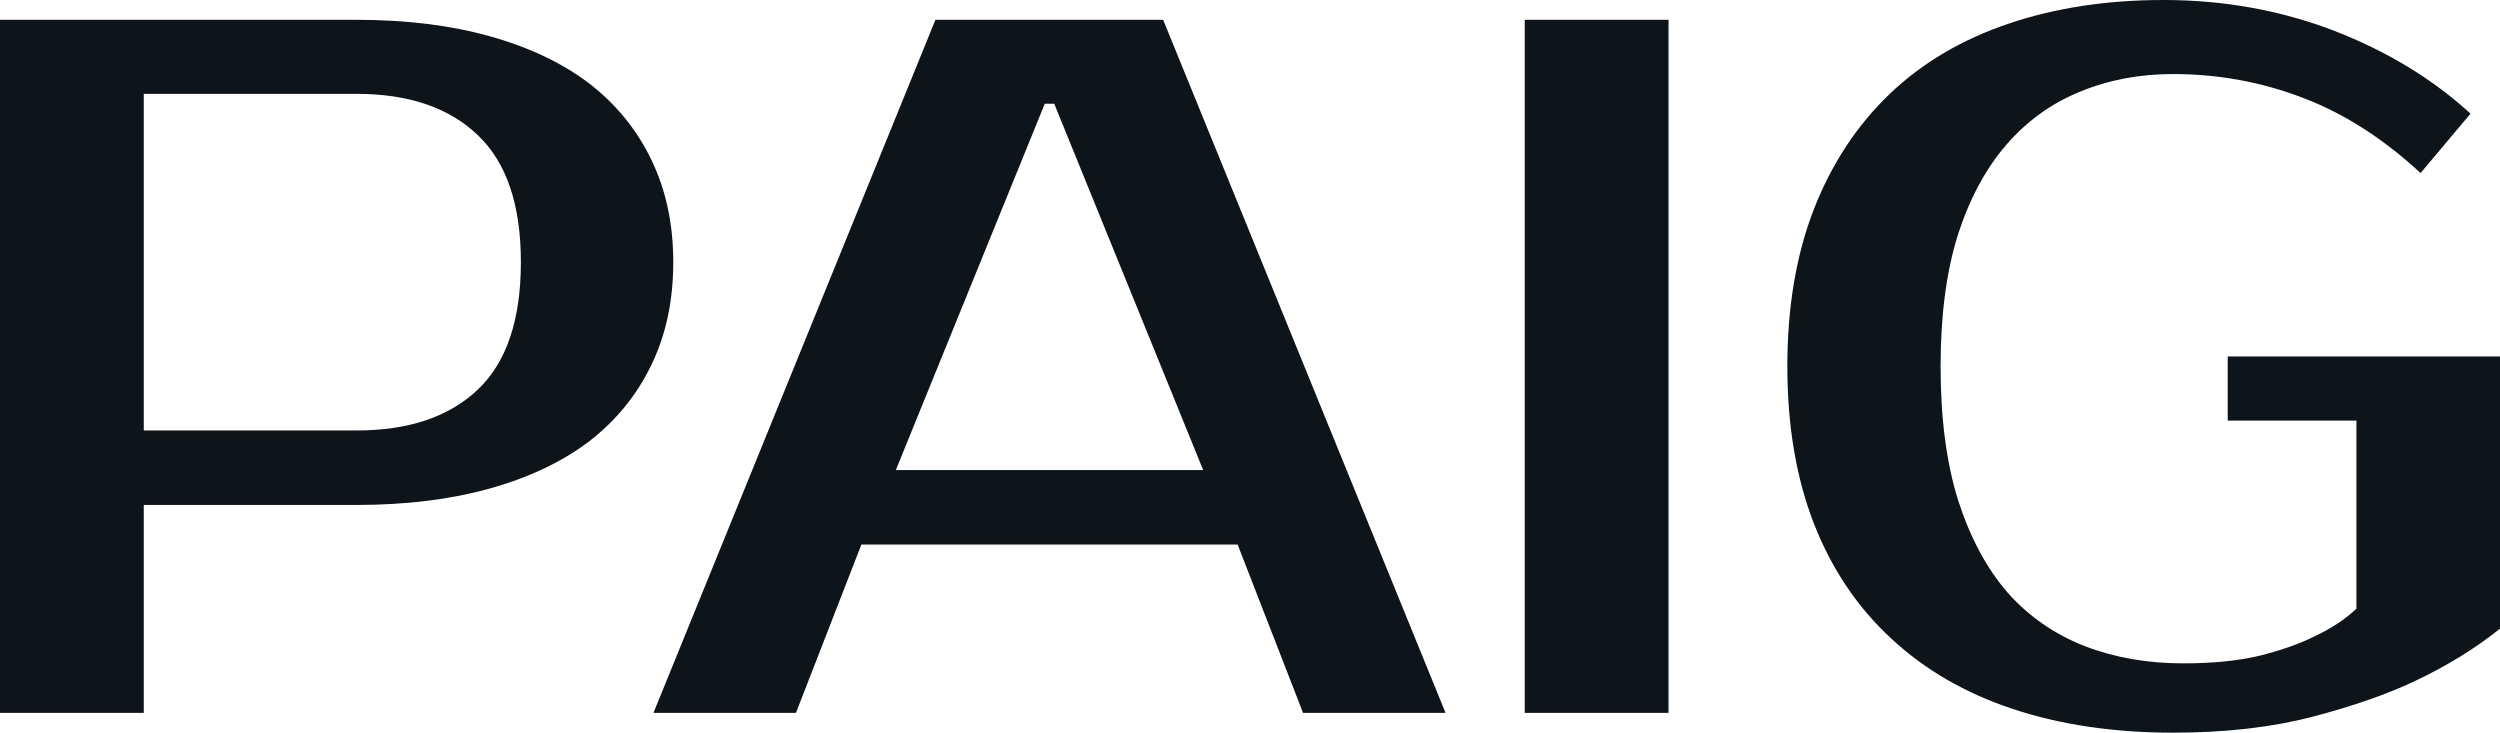 <?xml version="1.0" encoding="UTF-8" standalone="yes"?>
<svg xmlns="http://www.w3.org/2000/svg" width="100%" height="100%" viewBox="0 0 58.075 17.02" fill="#0d141a">
  <path d="M0 0.46L8.28 0.46Q10.01 0.46 11.37 0.84Q12.74 1.22 13.69 1.94Q14.63 2.67 15.13 3.71Q15.64 4.76 15.64 6.09L15.64 6.09Q15.64 7.43 15.13 8.48Q14.63 9.52 13.69 10.25Q12.74 10.97 11.37 11.35Q10.01 11.73 8.28 11.73L8.28 11.73L3.34 11.73L3.34 16.56L0 16.56L0 0.46ZM8.28 2.18L3.34 2.18L3.34 10.00L8.28 10.00Q10.10 10.00 11.10 9.05Q12.10 8.10 12.10 6.09L12.10 6.09Q12.10 4.09 11.10 3.14Q10.10 2.18 8.28 2.18L8.28 2.18ZM24.27 2.41L20.81 10.92L27.95 10.92L24.49 2.41L24.27 2.41ZM21.73 0.46L27.02 0.46L33.58 16.56L30.27 16.56L28.75 12.65L20.01 12.65L18.49 16.56L15.18 16.56L21.73 0.46ZM38.76 0.46L38.76 16.56L35.42 16.56L35.42 0.46L38.76 0.46ZM50.26 0L50.26 0Q52.35 0 54.21 0.71Q56.07 1.43 57.39 2.64L57.39 2.64L56.23 4.02Q54.92 2.81 53.49 2.27Q52.05 1.72 50.48 1.72L50.48 1.72Q49.31 1.72 48.32 2.13Q47.33 2.53 46.61 3.36Q45.89 4.19 45.48 5.46Q45.08 6.74 45.08 8.51L45.08 8.51Q45.08 10.33 45.49 11.63Q45.91 12.93 46.64 13.77Q47.38 14.60 48.43 15.01Q49.47 15.41 50.72 15.41L50.72 15.41Q51.75 15.41 52.50 15.23Q53.25 15.04 53.75 14.79L53.75 14.79Q54.35 14.51 54.74 14.14L54.74 14.14L54.74 9.77L51.75 9.77L51.75 8.28L58.08 8.28L58.08 14.60Q57.22 15.29 56.10 15.82L56.10 15.82Q55.13 16.28 53.72 16.65Q52.30 17.02 50.48 17.02L50.48 17.02Q48.42 17.02 46.76 16.47Q45.10 15.92 43.93 14.83Q42.76 13.75 42.14 12.17Q41.52 10.58 41.52 8.51L41.52 8.51Q41.52 6.44 42.14 4.85Q42.76 3.27 43.90 2.18Q45.03 1.10 46.66 0.55Q48.28 0 50.26 0Z" preserveAspectRatio="none"/>
</svg>
